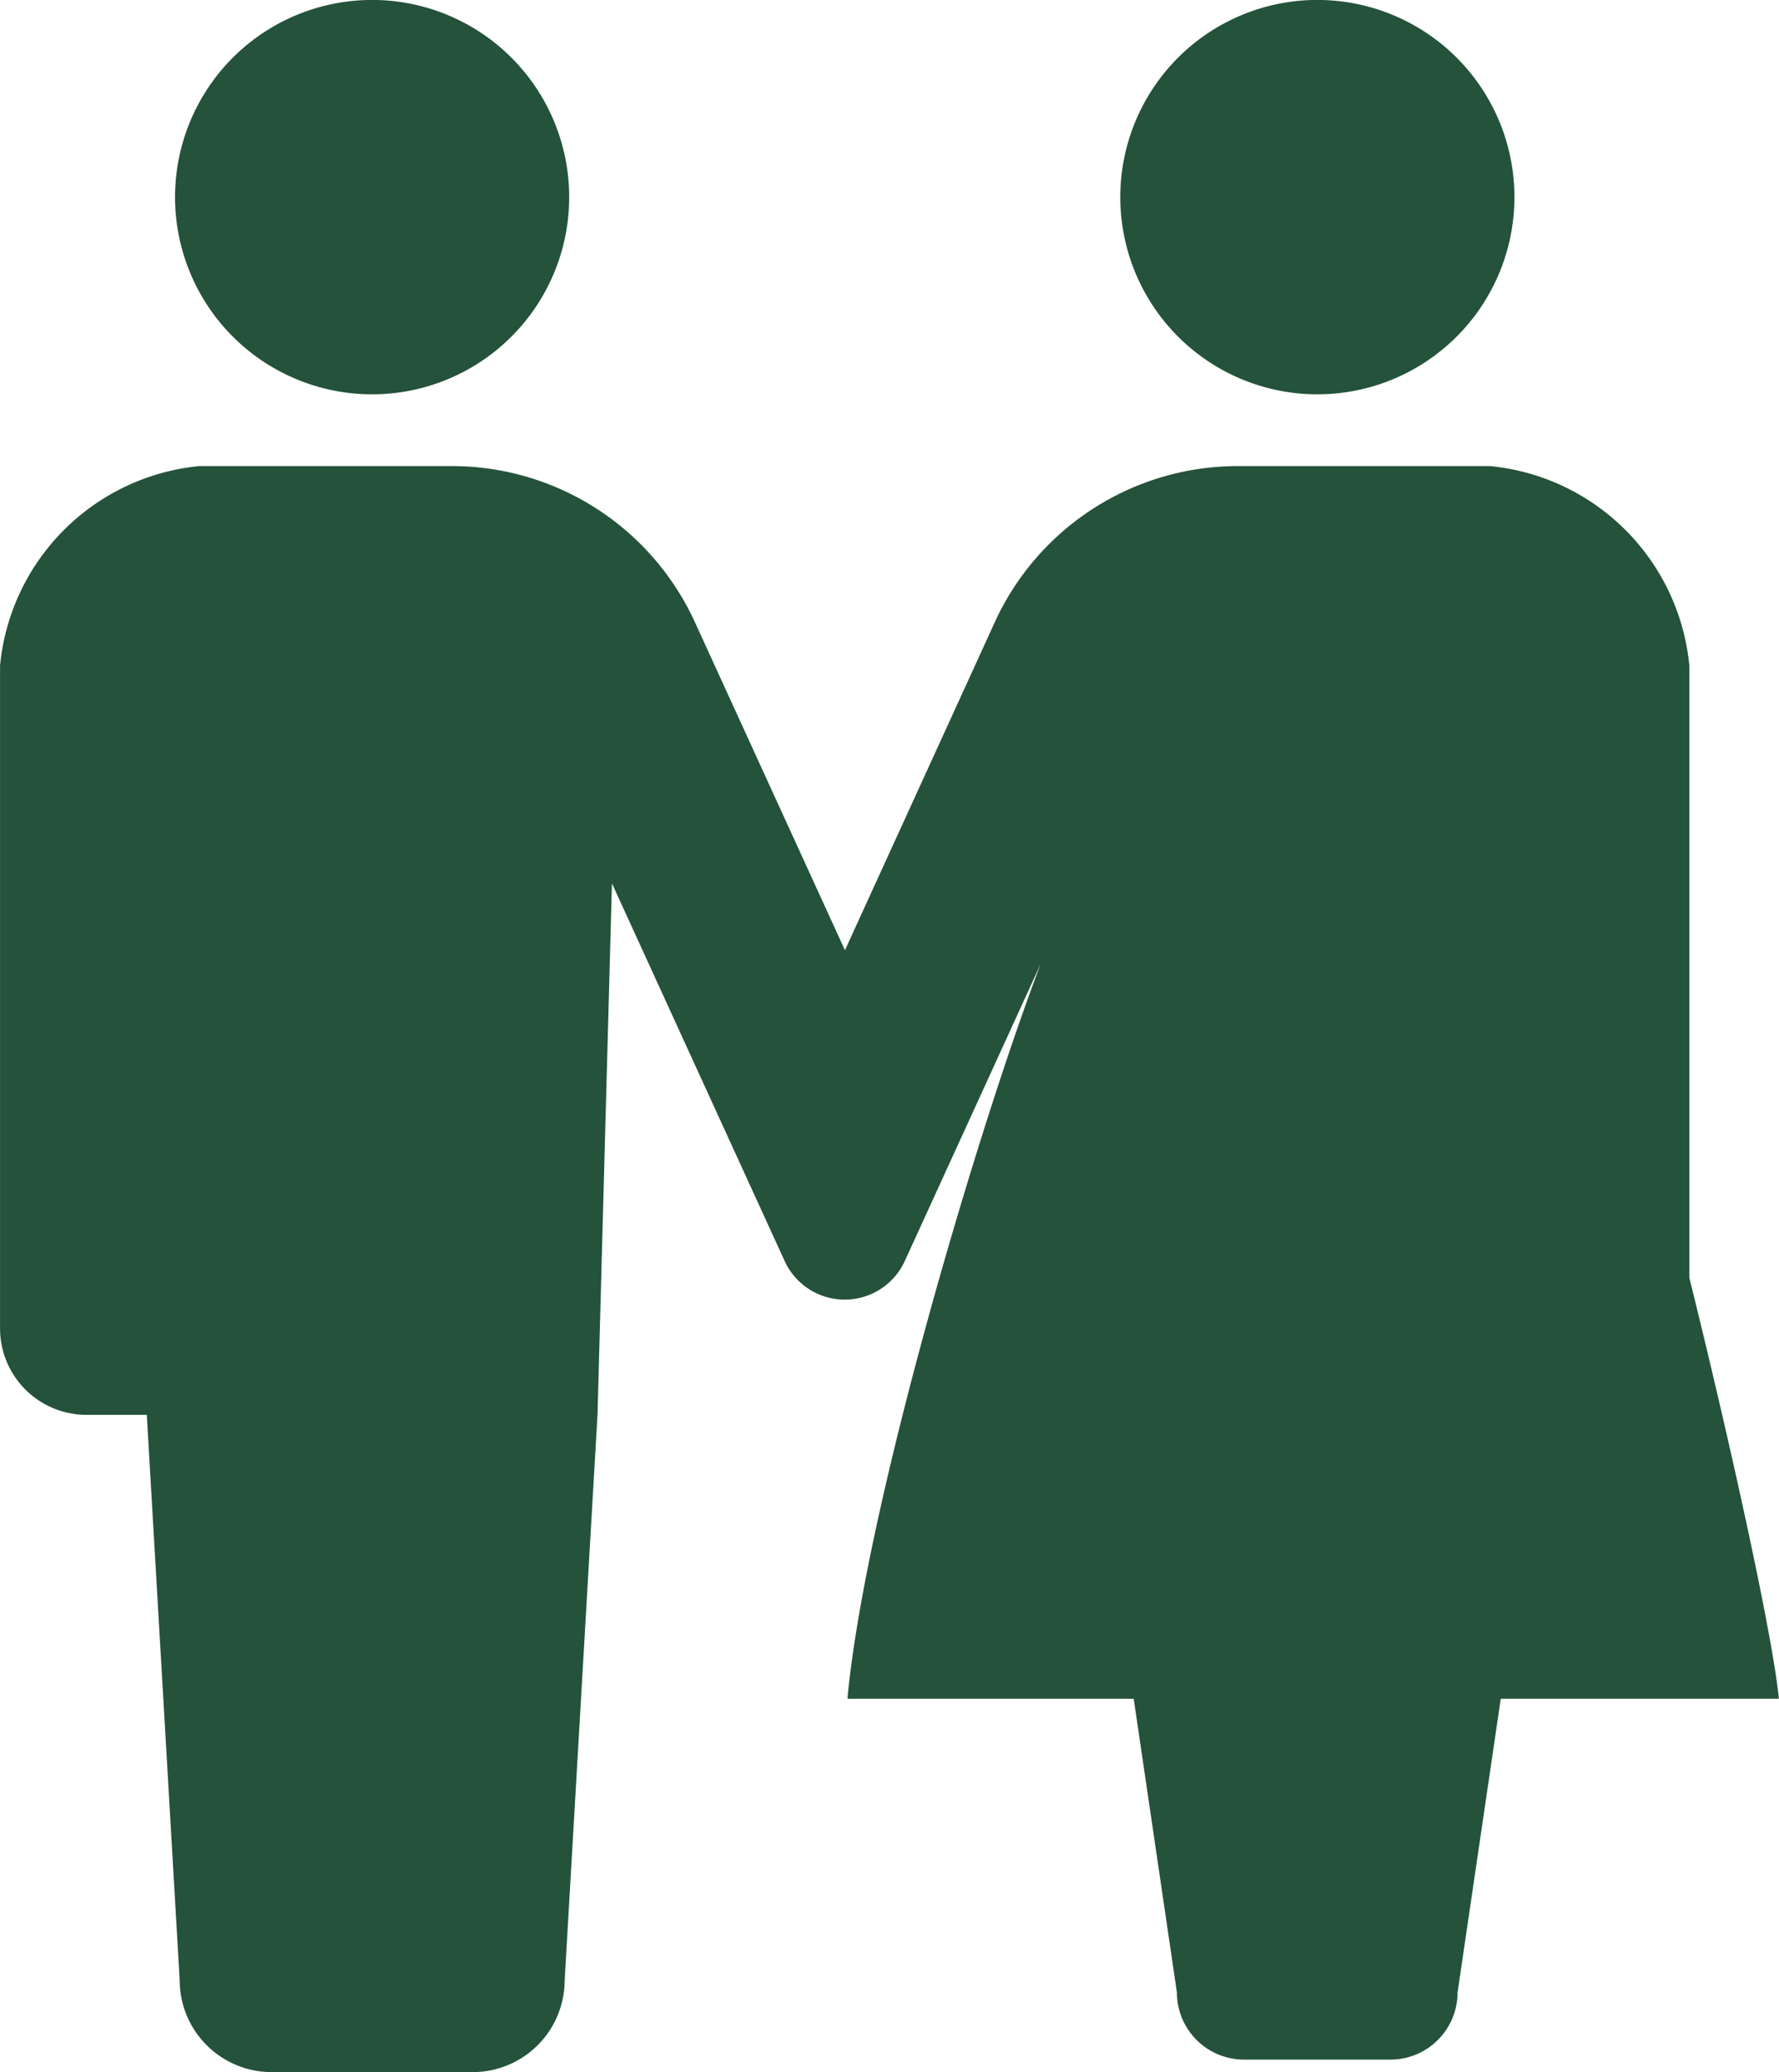 <svg xmlns="http://www.w3.org/2000/svg" width="34.999" height="40.741" viewBox="0 0 34.999 40.741">
  <g id="カップルアイコン1" transform="translate(-36.077)">
    <path id="パス_14154" data-name="パス 14154" d="M83.235,7.753a3.877,3.877,0,1,0-3.877-3.876A3.877,3.877,0,0,0,83.235,7.753Z" transform="translate(-39.837)" fill="#24523a"/>
    <path id="パス_14155" data-name="パス 14155" d="M316.936,7.753a3.877,3.877,0,1,0-3.877-3.876A3.877,3.877,0,0,0,316.936,7.753Z" transform="translate(-254.942)" fill="#24523a"/>
    <path id="パス_14156" data-name="パス 14156" d="M67.012,123.37c0,7.828,2.3,9.145,2.3,8.749V119.088a4.359,4.359,0,0,0-3.922-3.922H60.429a5.258,5.258,0,0,0-4.782,3.071L52.7,124.685l-2.951-6.448a5.258,5.258,0,0,0-4.782-3.071H40a4.359,4.359,0,0,0-3.922,3.922V132.12a1.7,1.7,0,0,0,1.7,1.7h1.187l.647,11.113a1.81,1.81,0,0,0,1.81,1.81h3.954a1.81,1.81,0,0,0,1.81-1.81l.646-11.113.284-10.45,3.407,7.446a1.3,1.3,0,0,0,2.345,0l3.407-7.446h0c-.77.943-4.1,11.422-4.526,16.032h5.632l.85,5.776a1.32,1.32,0,0,0,1.319,1.319h2.882a1.32,1.32,0,0,0,1.32-1.319l.85-5.776h5.471C70.867,137.165,68,125.162,67.012,123.37Z" transform="translate(0 -106.002)" fill="#24523a"/>
  </g>
</svg>
